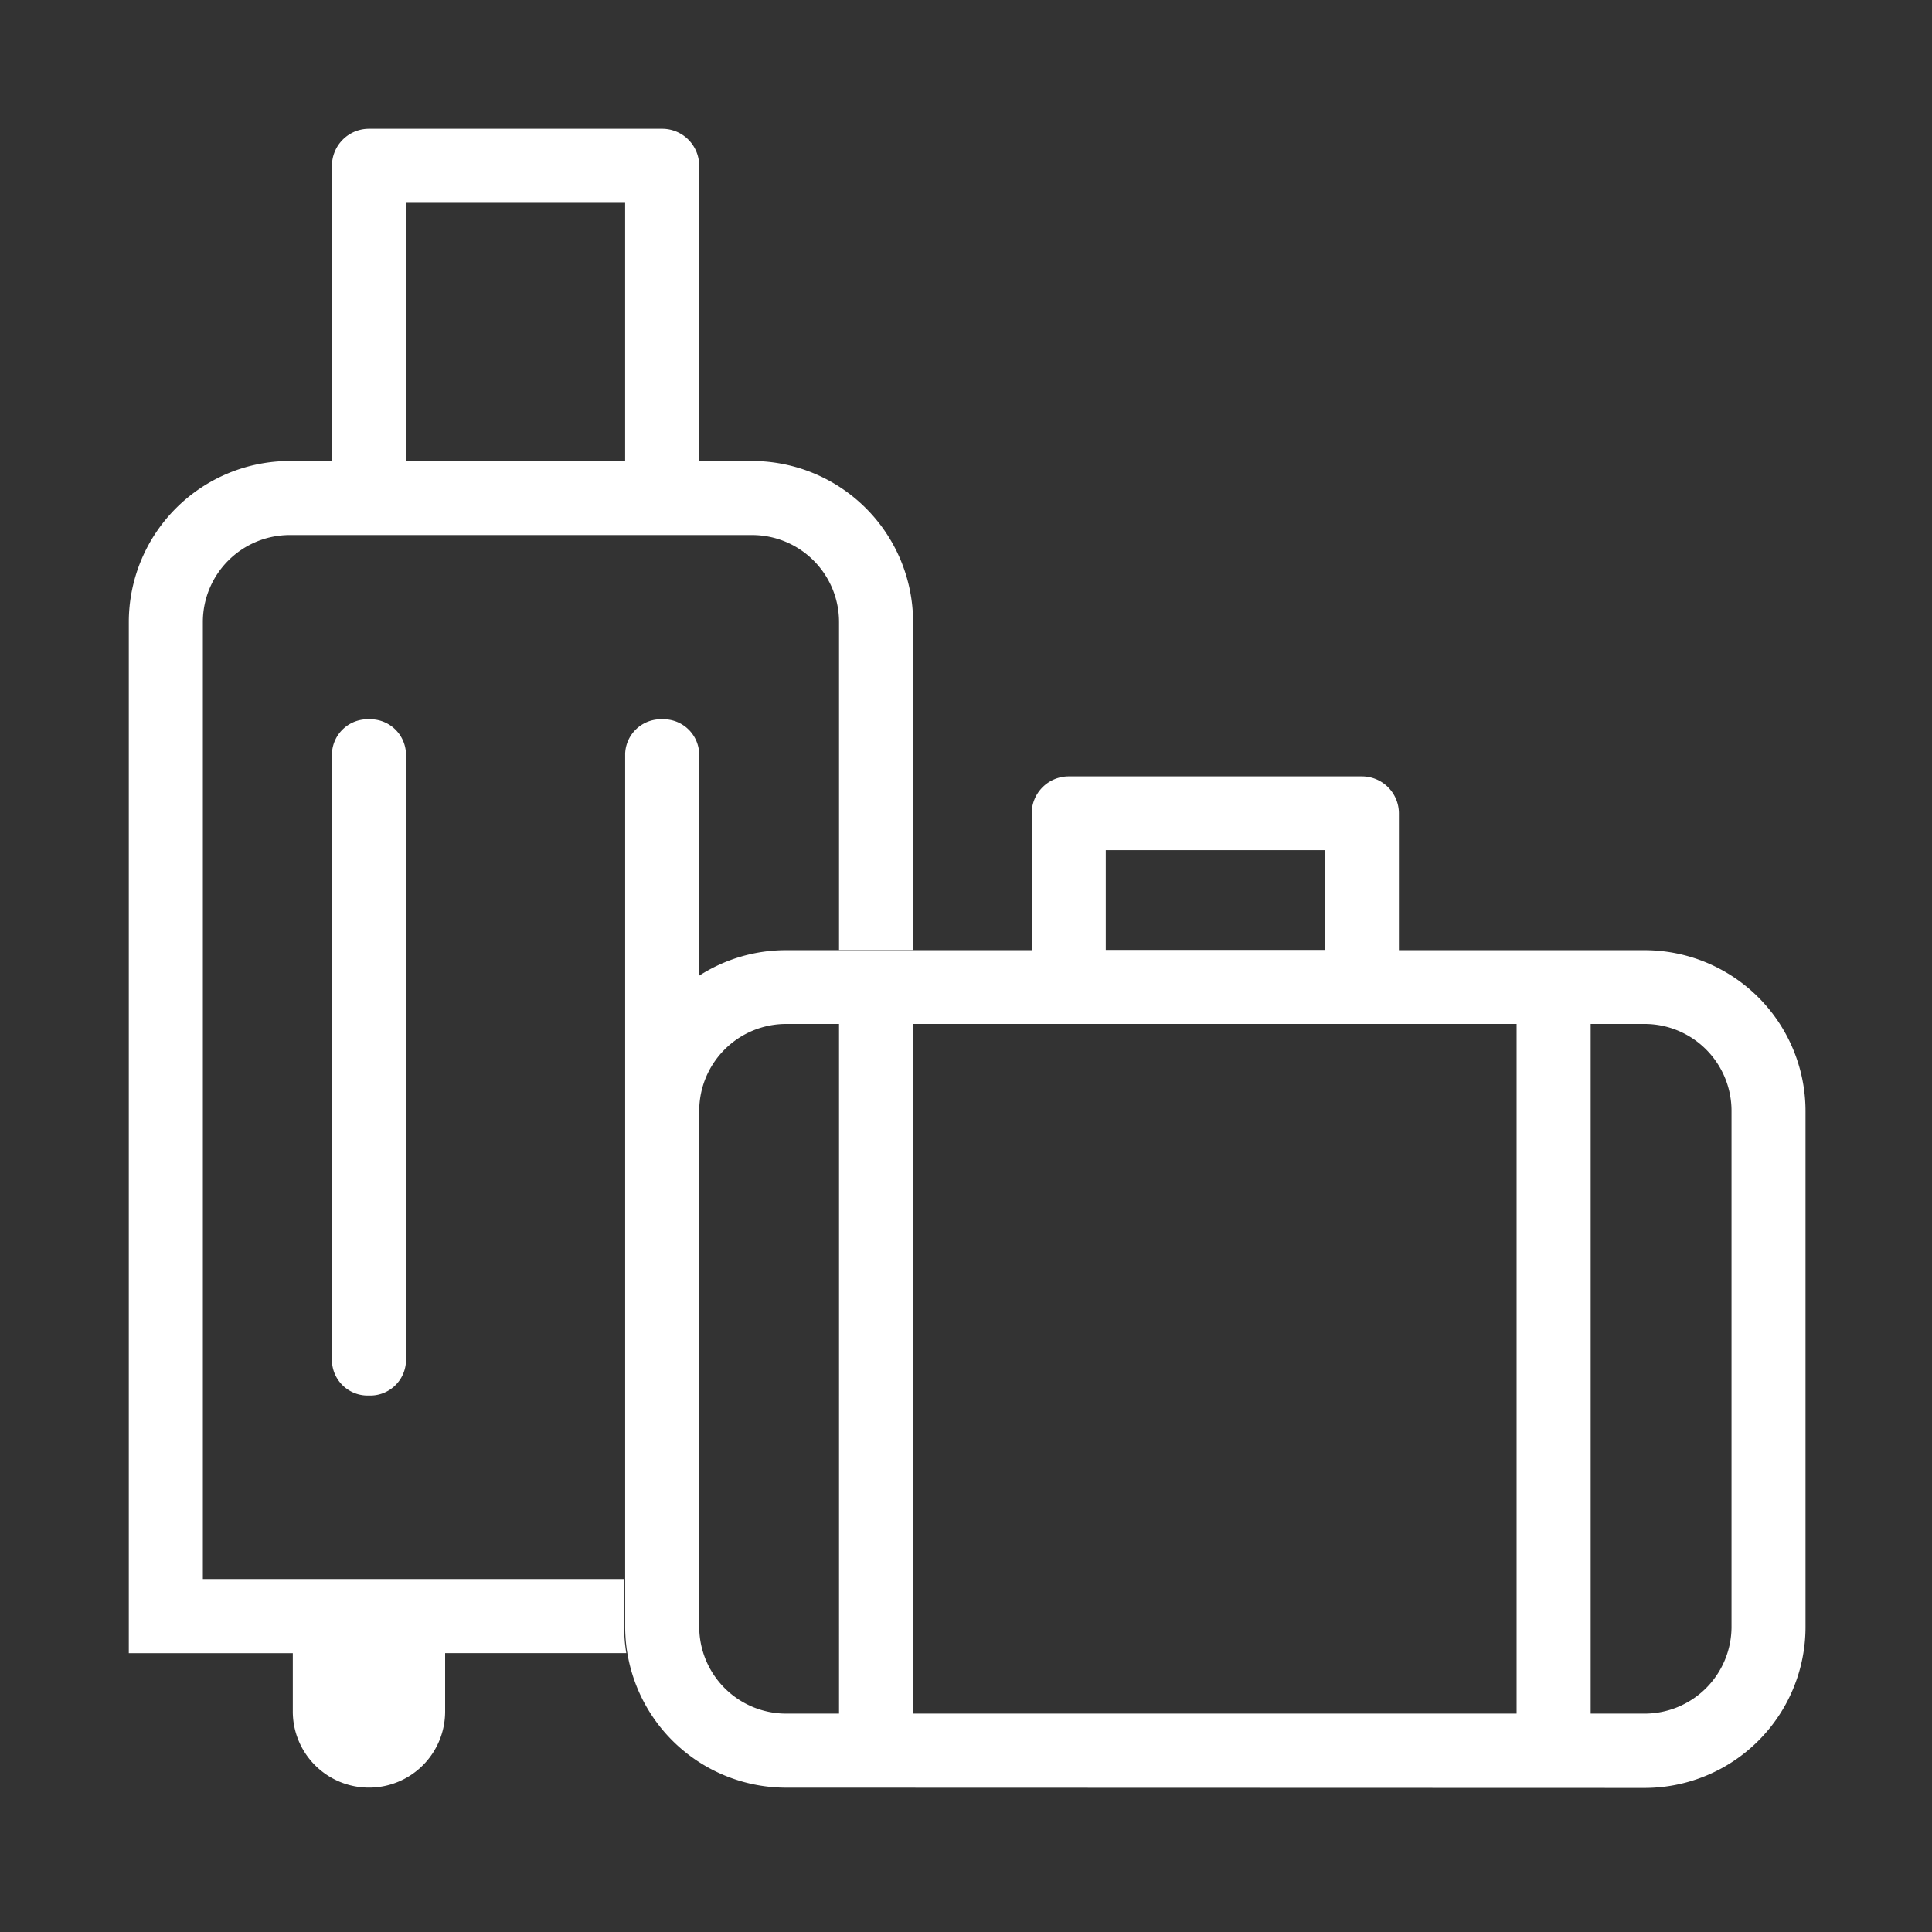 <svg xmlns="http://www.w3.org/2000/svg" xmlns:xlink="http://www.w3.org/1999/xlink" width="60" height="60" viewBox="0 0 60 60">
  <rect x="0" y="0" width="60" height="60" fill="#333333" stroke="none"/>
  <defs>
    <clipPath id="clip-turismo">
      <rect width="60" height="60"/>
    </clipPath>
  </defs>
  <g id="turismo" clip-path="url(#clip-turismo)">
    <path id="Unión_15" data-name="Unión 15" d="M2088.415-1606.482a5,5,0,0,1-5-5V-1638.6a1.109,1.109,0,0,1,1.15-1.062,1.109,1.109,0,0,1,1.149,1.062v6.9a4.977,4.977,0,0,1,2.7-.791h7.626v-4.248a1.151,1.151,0,0,1,1.15-1.15h9.106a1.15,1.15,0,0,1,1.149,1.15v4.248h7.627a5,5,0,0,1,5,5v16.017a5,5,0,0,1-5,5Zm26.659-2.3a2.7,2.7,0,0,0,2.7-2.7V-1627.5a2.7,2.7,0,0,0-2.7-2.7H2113.4v21.417Zm-3.974,0V-1630.2h-18.741v21.417Zm-25.385-18.717v16.017a2.7,2.7,0,0,0,2.7,2.7h1.642V-1630.2h-1.642A2.7,2.7,0,0,0,2085.715-1627.5Zm19.432-5v-3.1h-6.806v3.1Zm-32.054,23.651v-1.812H2068v-32.024a5.005,5.005,0,0,1,5-5h1.309v-9.168a1.15,1.15,0,0,1,1.15-1.149h9.106a1.15,1.15,0,0,1,1.149,1.149v9.168h1.643a5.006,5.006,0,0,1,5,5v10.184h-2.3v-10.184a2.7,2.7,0,0,0-2.7-2.7H2073a2.7,2.7,0,0,0-2.7,2.7v29.723h13.083v1.478a5.1,5.1,0,0,0,.067.822h-5.626v1.812a2.364,2.364,0,0,1-2.365,2.365A2.365,2.365,0,0,1,2073.093-1608.847Zm10.321-38.835v-8.018h-6.806v8.018Zm-9.105,27.954V-1638.6a1.109,1.109,0,0,1,1.149-1.062,1.109,1.109,0,0,1,1.15,1.062v18.877a1.109,1.109,0,0,1-1.15,1.062A1.109,1.109,0,0,1,2074.309-1619.728Z" transform="translate(-2064 1662)" fill="#fff"/>
  </g>
</svg>
